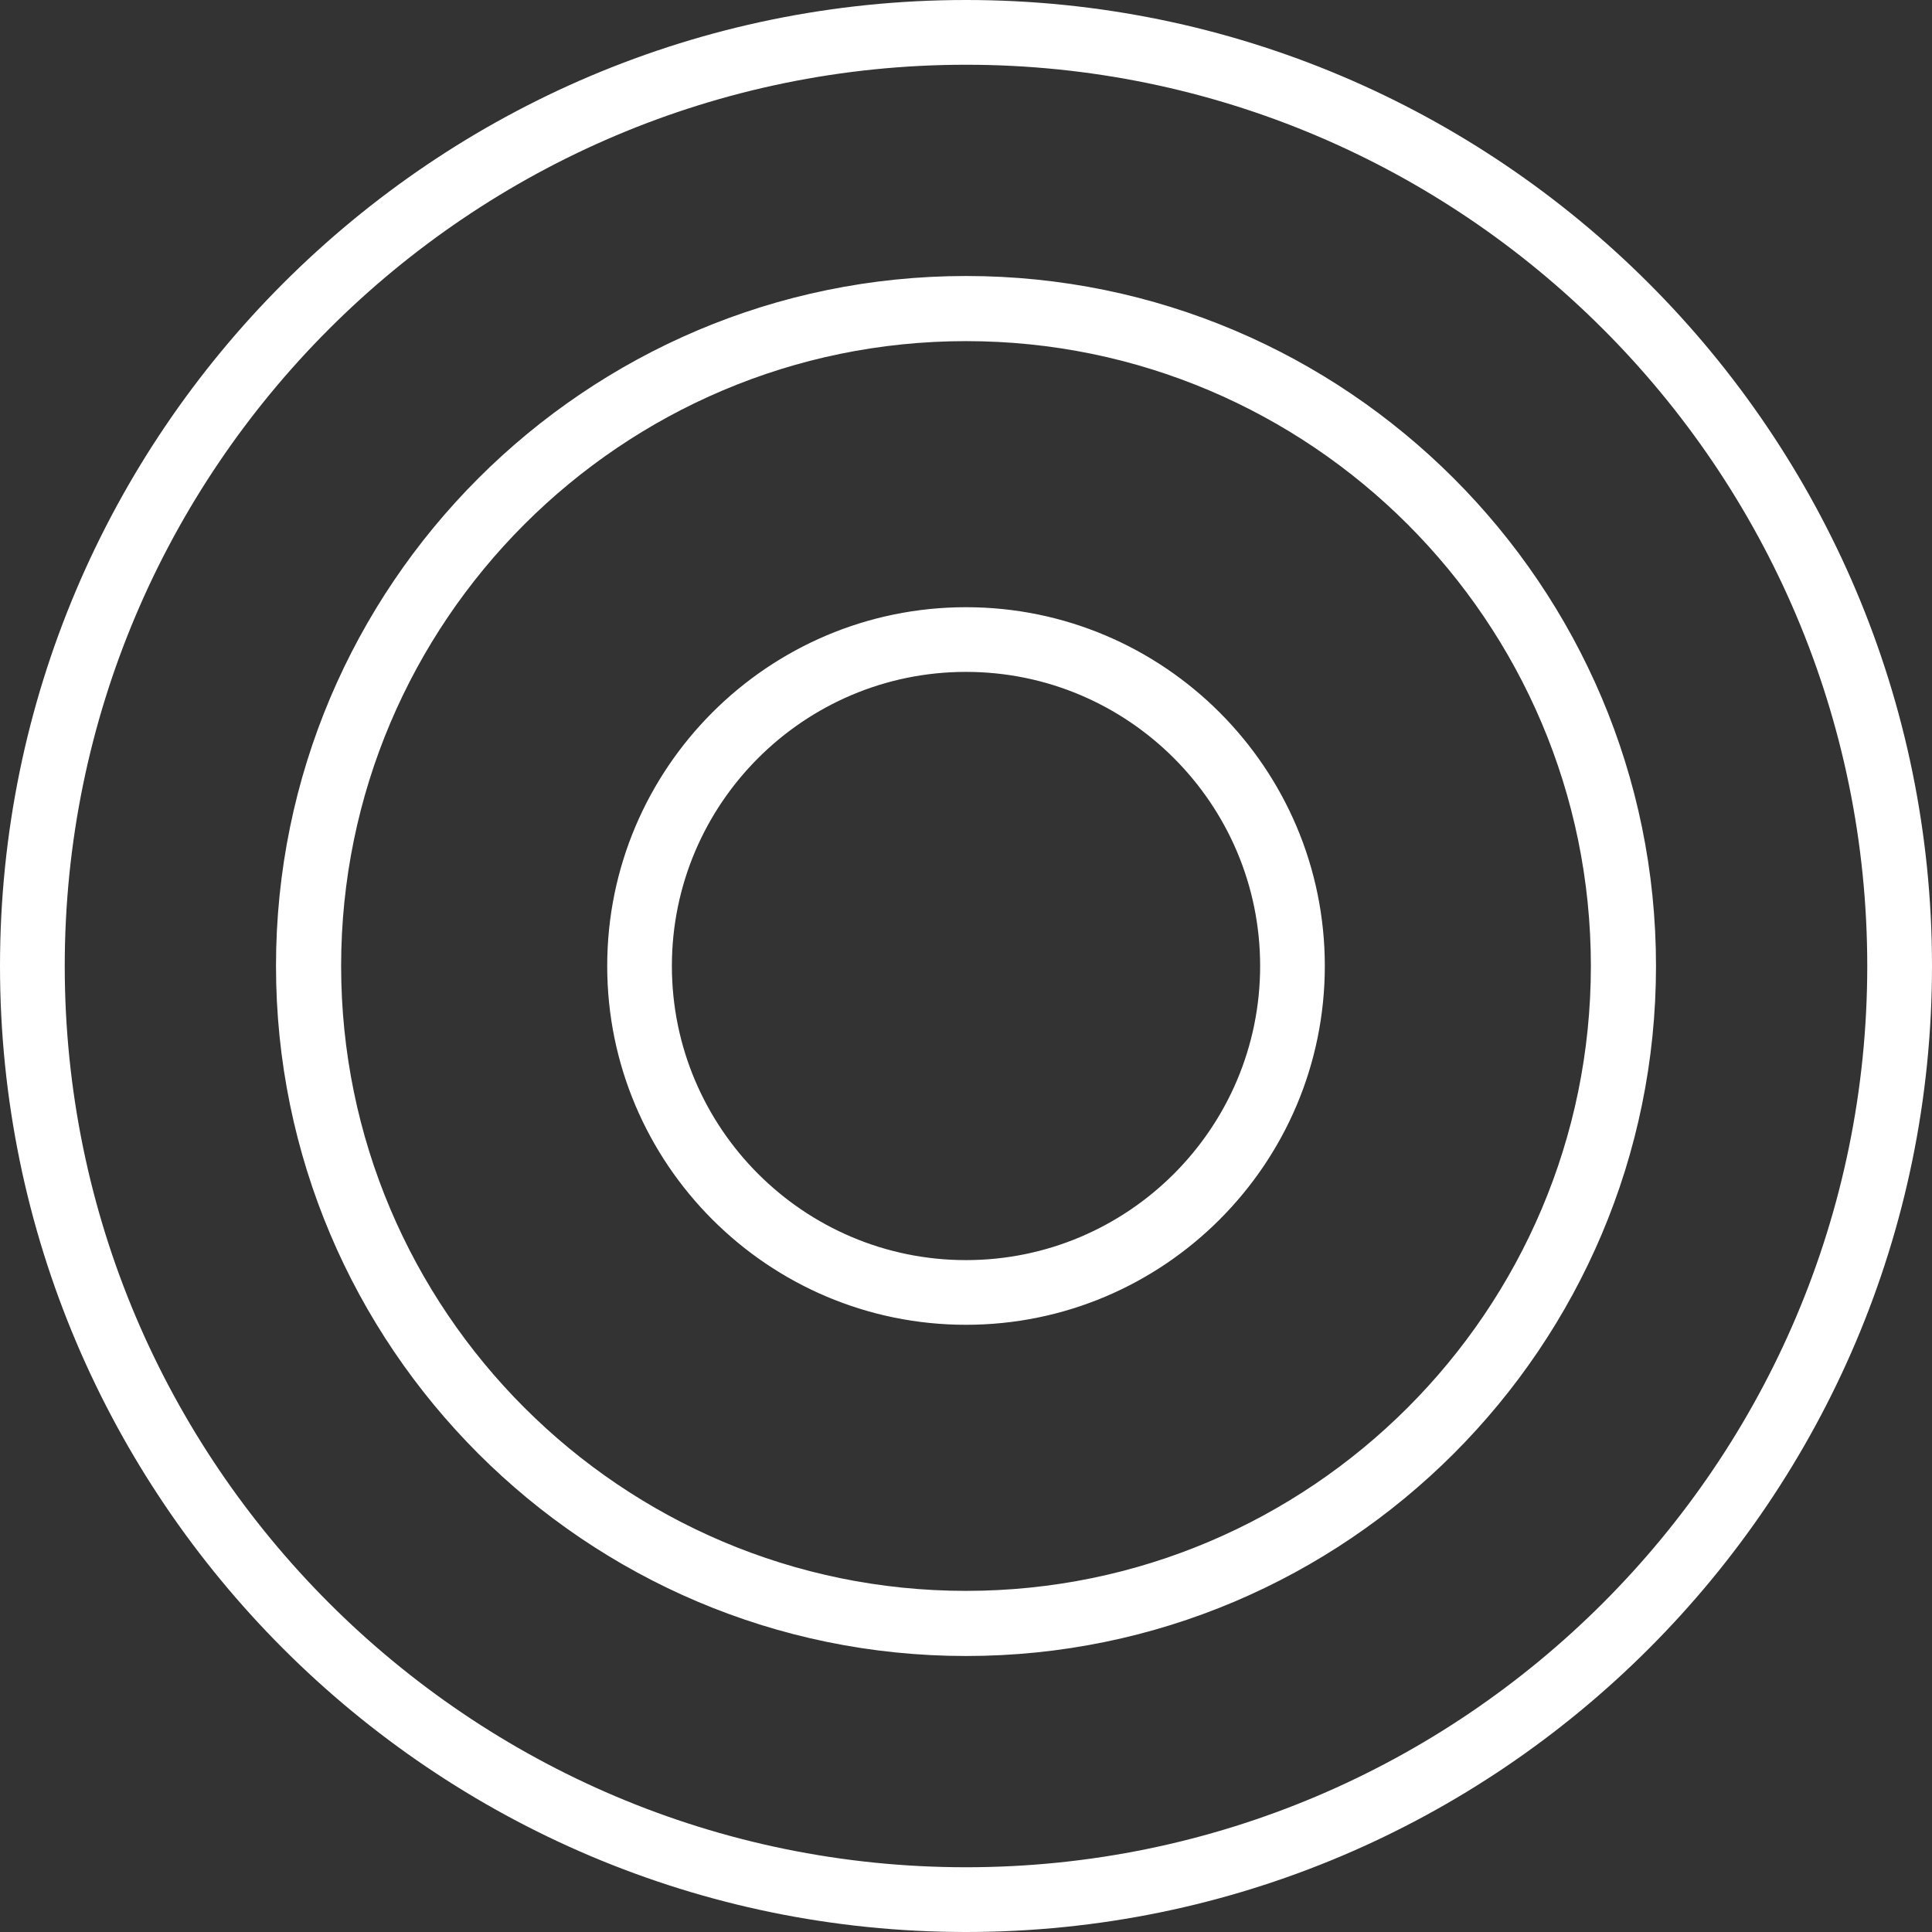 <?xml version="1.0" encoding="UTF-8"?>
<svg width="90px" height="90px" viewBox="0 0 90 90" version="1.1" xmlns="http://www.w3.org/2000/svg" xmlns:xlink="http://www.w3.org/1999/xlink">
    <rect x="0" y="0" width="90" height="90" fill="#333333" stroke="none"/>
    <title>icon/values/challenge</title>
    <g id="icon/values/challenge" stroke="none" stroke-width="1" fill="none" fill-rule="evenodd">
        <path d="M44.999,0 C69.812,0 90,20.187 90,45 C90,69.813 69.812,90 44.999,90 C20.187,90 0,69.813 0,45 C0,20.187 20.187,0 44.999,0 Z M44.999,3.016 C21.85,3.016 3.016,21.852 3.016,45 C3.016,68.15 21.85,86.984 44.999,86.984 C68.151,86.984 86.984,68.15 86.984,45 C86.984,21.852 68.151,3.016 44.999,3.016 Z M45.002,12.857 C62.726,12.857 77.143,27.276 77.143,45 C77.143,62.723 62.726,77.143 45.002,77.143 C27.276,77.143 12.857,62.723 12.857,45 C12.857,27.276 27.276,12.857 45.002,12.857 Z M45.002,15.891 C28.949,15.891 15.891,28.949 15.891,45 C15.891,61.051 28.949,74.109 45.002,74.109 C61.051,74.109 74.109,61.051 74.109,45 C74.109,28.949 61.051,15.891 45.002,15.891 Z M45,28.286 C54.215,28.286 61.715,35.784 61.715,44.999 C61.715,54.215 54.215,61.714 45,61.714 C35.784,61.714 28.286,54.215 28.286,44.999 C28.286,35.784 35.784,28.286 45,28.286 Z M45,31.299 C37.444,31.299 31.299,37.445 31.299,44.999 C31.299,52.555 37.444,58.701 45,58.701 C52.555,58.701 58.702,52.555 58.702,44.999 C58.702,37.445 52.555,31.299 45,31.299 Z" fill="#FFFFFF"></path>
    </g>
</svg>